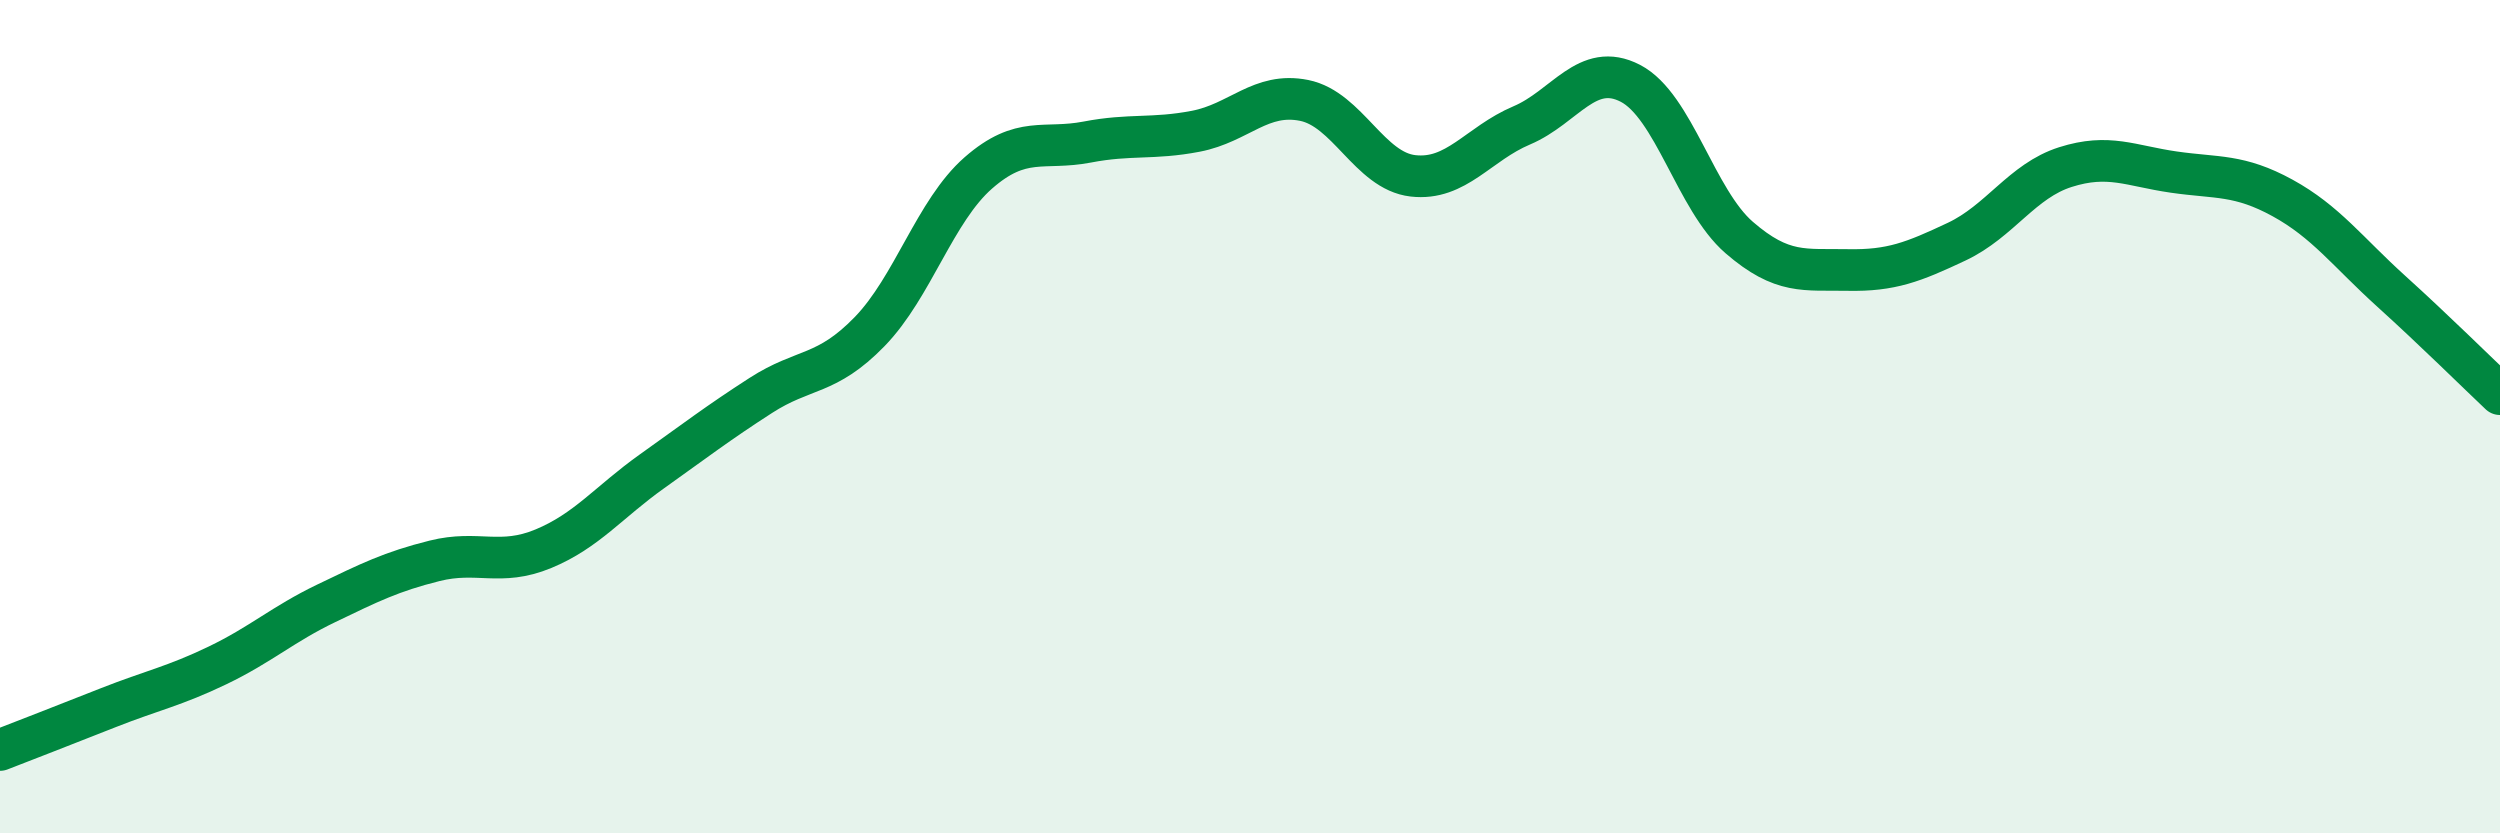 
    <svg width="60" height="20" viewBox="0 0 60 20" xmlns="http://www.w3.org/2000/svg">
      <path
        d="M 0,18 C 0.52,17.8 1.57,17.39 2.61,16.98 C 3.65,16.57 4.18,16.47 5.22,15.97 C 6.26,15.47 6.79,14.98 7.83,14.48 C 8.87,13.98 9.39,13.72 10.43,13.46 C 11.47,13.2 12,13.6 13.04,13.17 C 14.08,12.74 14.61,12.05 15.65,11.31 C 16.69,10.57 17.22,10.16 18.26,9.49 C 19.3,8.82 19.83,9.03 20.87,7.96 C 21.91,6.89 22.44,5.06 23.48,4.15 C 24.52,3.24 25.05,3.61 26.09,3.41 C 27.13,3.21 27.66,3.35 28.7,3.15 C 29.74,2.95 30.26,2.2 31.3,2.41 C 32.34,2.62 32.87,4.1 33.91,4.22 C 34.95,4.34 35.48,3.45 36.52,3.01 C 37.56,2.57 38.09,1.46 39.13,2 C 40.17,2.54 40.7,4.8 41.74,5.7 C 42.78,6.6 43.31,6.46 44.35,6.48 C 45.39,6.5 45.92,6.29 46.96,5.8 C 48,5.31 48.53,4.34 49.57,4.01 C 50.61,3.68 51.13,3.98 52.17,4.13 C 53.21,4.28 53.74,4.18 54.78,4.75 C 55.82,5.32 56.35,6.05 57.39,6.99 C 58.43,7.93 59.48,8.97 60,9.46L60 20L0 20Z"
        fill="#008740"
        opacity="0.1"
        stroke-linecap="round"
        stroke-linejoin="round"
      />
      <path
        d="M 0,18 C 0.52,17.8 1.57,17.39 2.61,16.98 C 3.65,16.57 4.18,16.47 5.22,15.97 C 6.26,15.47 6.79,14.98 7.83,14.48 C 8.87,13.98 9.39,13.72 10.43,13.46 C 11.47,13.2 12,13.6 13.04,13.17 C 14.08,12.74 14.61,12.05 15.65,11.31 C 16.69,10.57 17.22,10.16 18.26,9.49 C 19.3,8.82 19.83,9.03 20.87,7.96 C 21.91,6.89 22.44,5.06 23.48,4.15 C 24.52,3.24 25.05,3.61 26.09,3.41 C 27.13,3.21 27.66,3.35 28.7,3.15 C 29.74,2.95 30.26,2.2 31.3,2.41 C 32.34,2.62 32.87,4.1 33.91,4.22 C 34.95,4.34 35.48,3.45 36.52,3.01 C 37.56,2.57 38.09,1.46 39.13,2 C 40.17,2.54 40.7,4.8 41.74,5.7 C 42.78,6.6 43.31,6.46 44.35,6.48 C 45.39,6.5 45.92,6.29 46.96,5.8 C 48,5.31 48.53,4.34 49.57,4.01 C 50.61,3.68 51.13,3.98 52.17,4.13 C 53.21,4.28 53.74,4.18 54.78,4.75 C 55.82,5.32 56.35,6.05 57.39,6.99 C 58.43,7.93 59.48,8.97 60,9.46"
        stroke="#008740"
        stroke-width="1"
        fill="none"
        stroke-linecap="round"
        stroke-linejoin="round"
      />
    </svg>
  